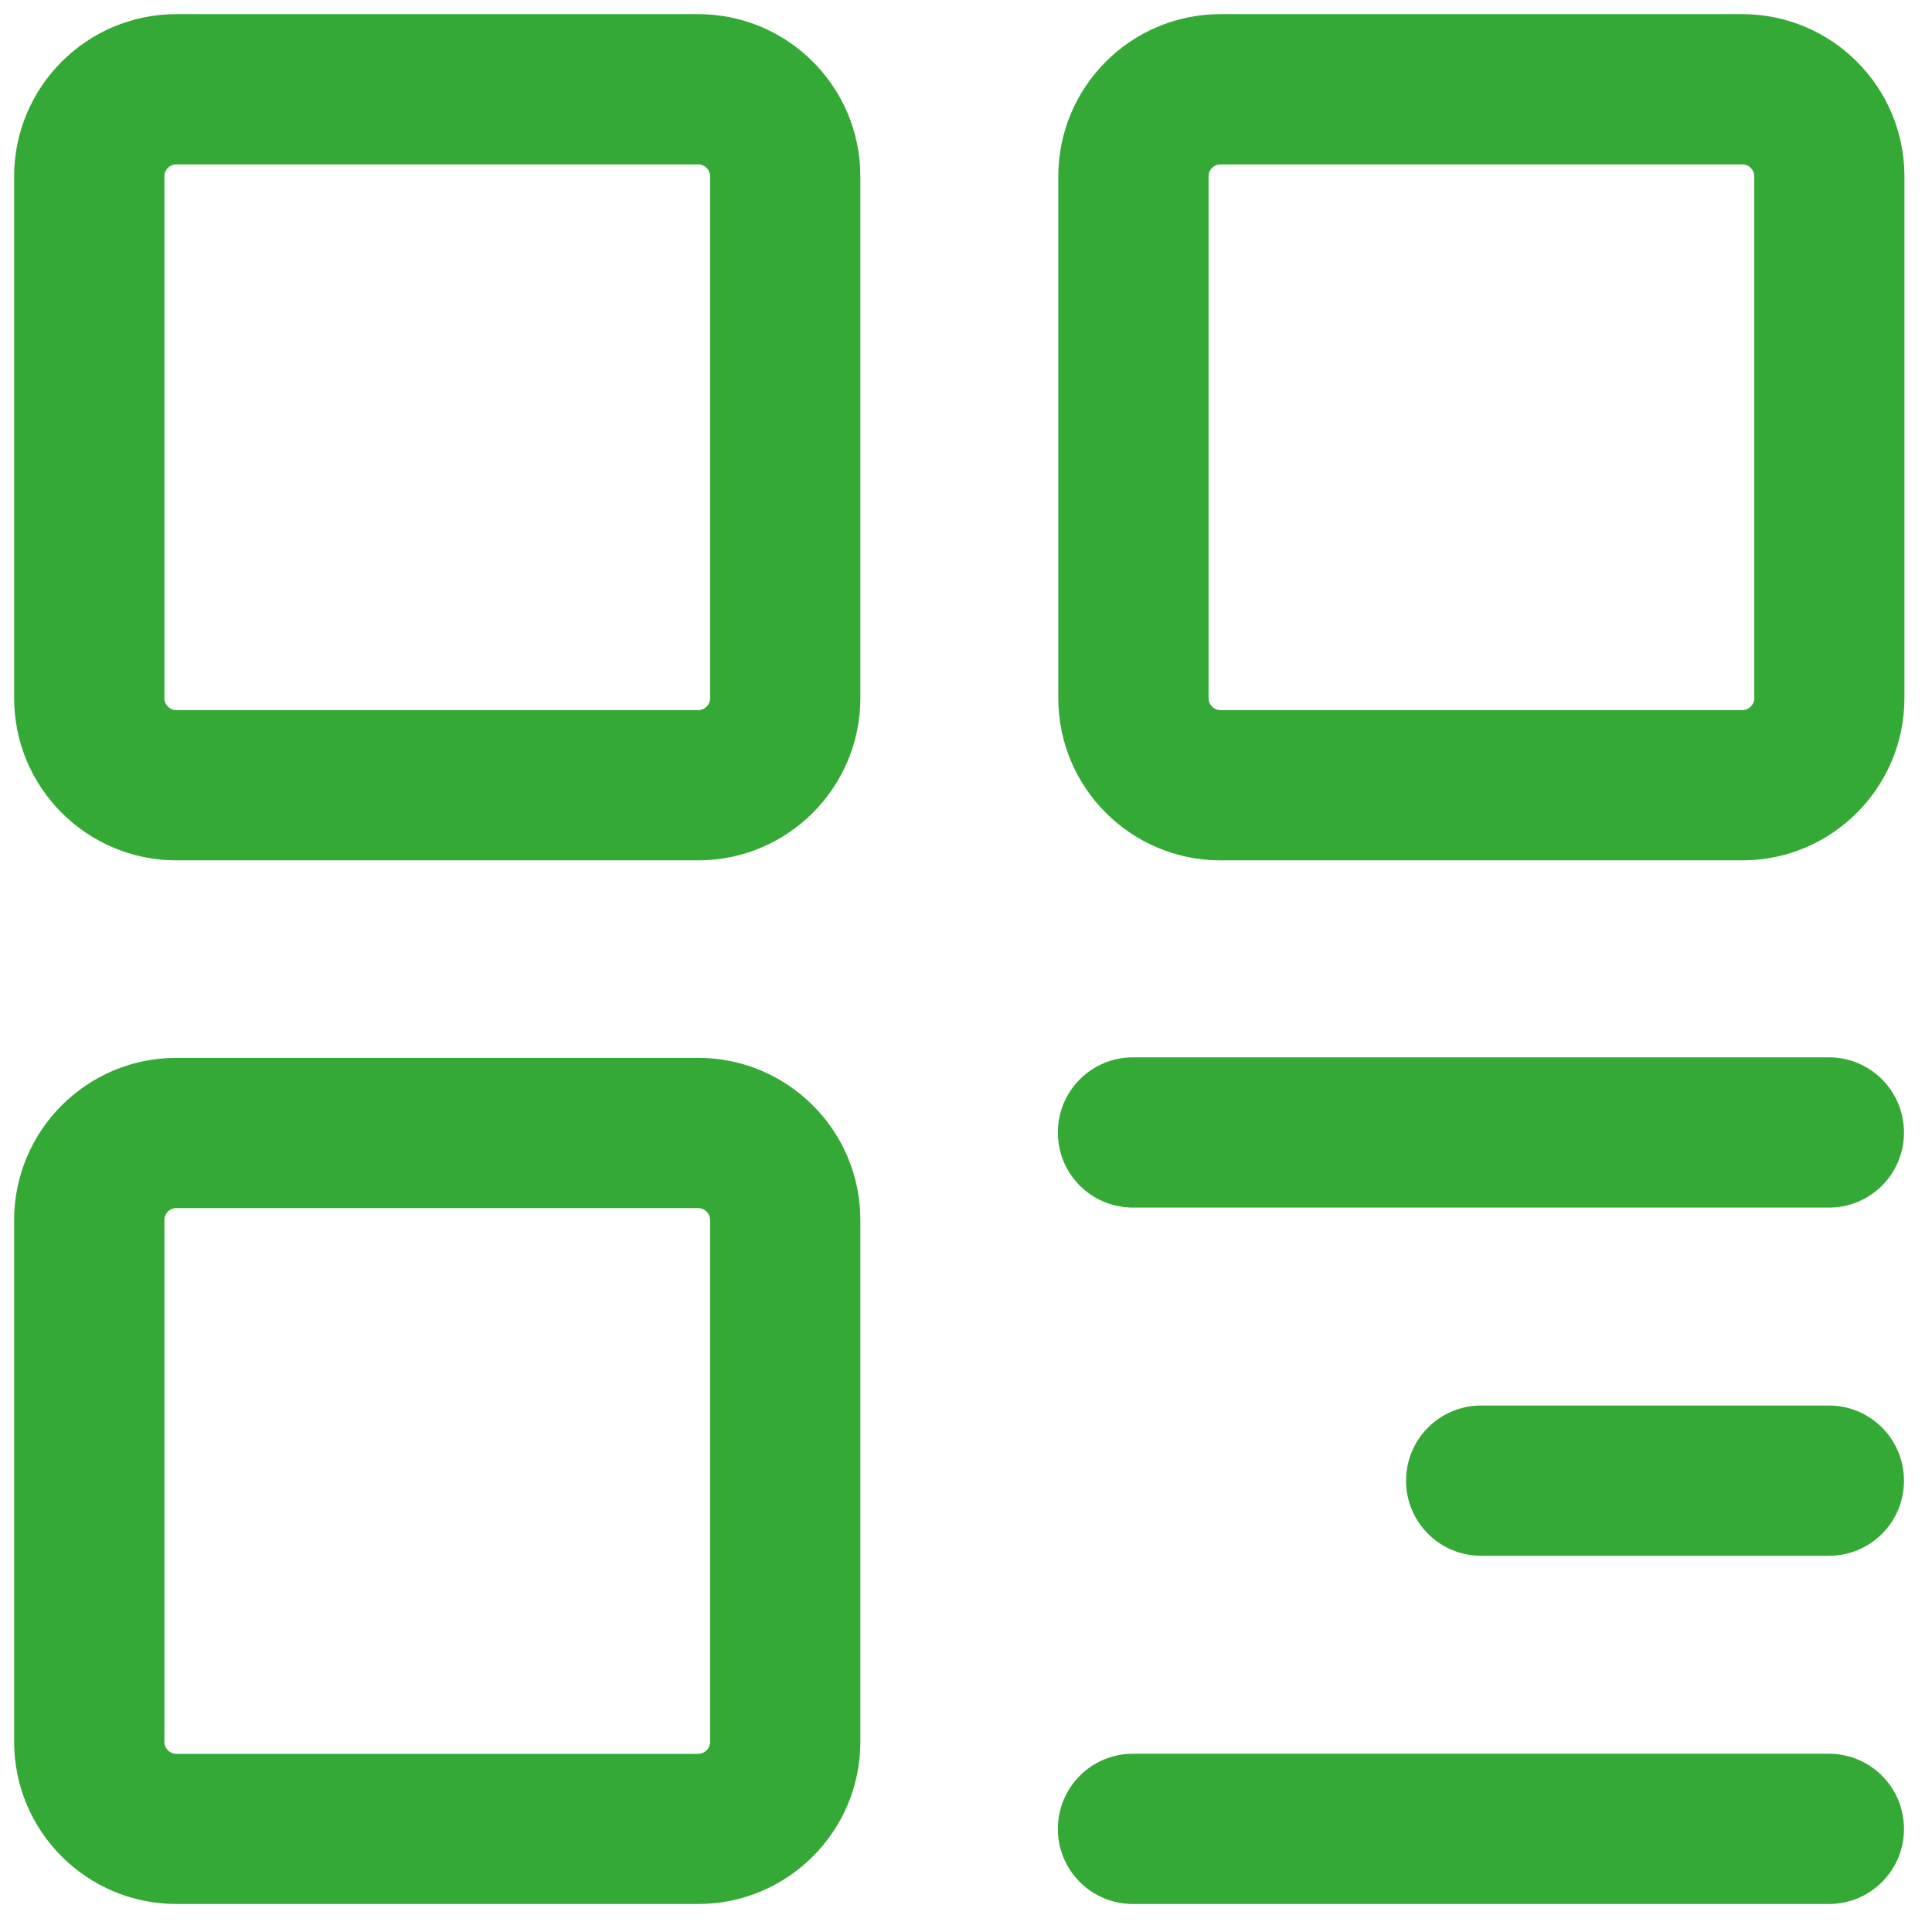<svg width="22" height="22" viewBox="0 0 22 22" fill="none" xmlns="http://www.w3.org/2000/svg">
<path d="M7.95 21.681H2.008C0.992 21.681 0.161 20.856 0.161 19.835V13.892C0.161 12.876 0.987 12.046 2.008 12.046H7.95C8.967 12.046 9.797 12.871 9.797 13.892V19.835C9.797 20.851 8.972 21.681 7.95 21.681ZM2.008 13.757C1.932 13.757 1.872 13.817 1.872 13.892V19.835C1.872 19.91 1.932 19.971 2.008 19.971H7.95C8.026 19.971 8.086 19.91 8.086 19.835V13.892C8.086 13.817 8.026 13.757 7.95 13.757H2.008ZM19.84 9.797H13.898C12.881 9.797 12.051 8.971 12.051 7.95V2.008C12.051 0.991 12.876 0.161 13.898 0.161H19.84C20.856 0.161 21.686 0.986 21.686 2.008V7.95C21.686 8.966 20.861 9.797 19.84 9.797ZM13.898 1.872C13.822 1.872 13.762 1.932 13.762 2.008V7.95C13.762 8.025 13.822 8.086 13.898 8.086H19.84C19.915 8.086 19.976 8.025 19.976 7.95V2.008C19.976 1.932 19.915 1.872 19.84 1.872H13.898ZM7.955 9.797H2.008C0.992 9.797 0.161 8.971 0.161 7.95V2.008C0.161 0.991 0.987 0.161 2.008 0.161H7.95C8.967 0.161 9.797 0.986 9.797 2.008V7.95C9.797 8.966 8.972 9.797 7.95 9.797H7.955ZM2.008 1.872C1.932 1.872 1.872 1.932 1.872 2.008V7.95C1.872 8.025 1.932 8.086 2.008 8.086H7.95C8.026 8.086 8.086 8.025 8.086 7.95V2.008C8.086 1.932 8.026 1.872 7.95 1.872H2.008Z" fill="#35A936"/>
<path d="M20.826 21.681H12.901C12.428 21.681 12.046 21.299 12.046 20.826C12.046 20.353 12.428 19.97 12.901 19.97H20.826C21.299 19.97 21.681 20.353 21.681 20.826C21.681 21.299 21.299 21.681 20.826 21.681ZM20.826 17.716H16.866C16.393 17.716 16.011 17.334 16.011 16.861C16.011 16.388 16.393 16.005 16.866 16.005H20.826C21.299 16.005 21.681 16.388 21.681 16.861C21.681 17.334 21.299 17.716 20.826 17.716ZM20.826 13.751H12.901C12.428 13.751 12.046 13.369 12.046 12.896C12.046 12.423 12.428 12.04 12.901 12.04H20.826C21.299 12.04 21.681 12.423 21.681 12.896C21.681 13.369 21.299 13.751 20.826 13.751Z" fill="#35A936"/>
</svg>
